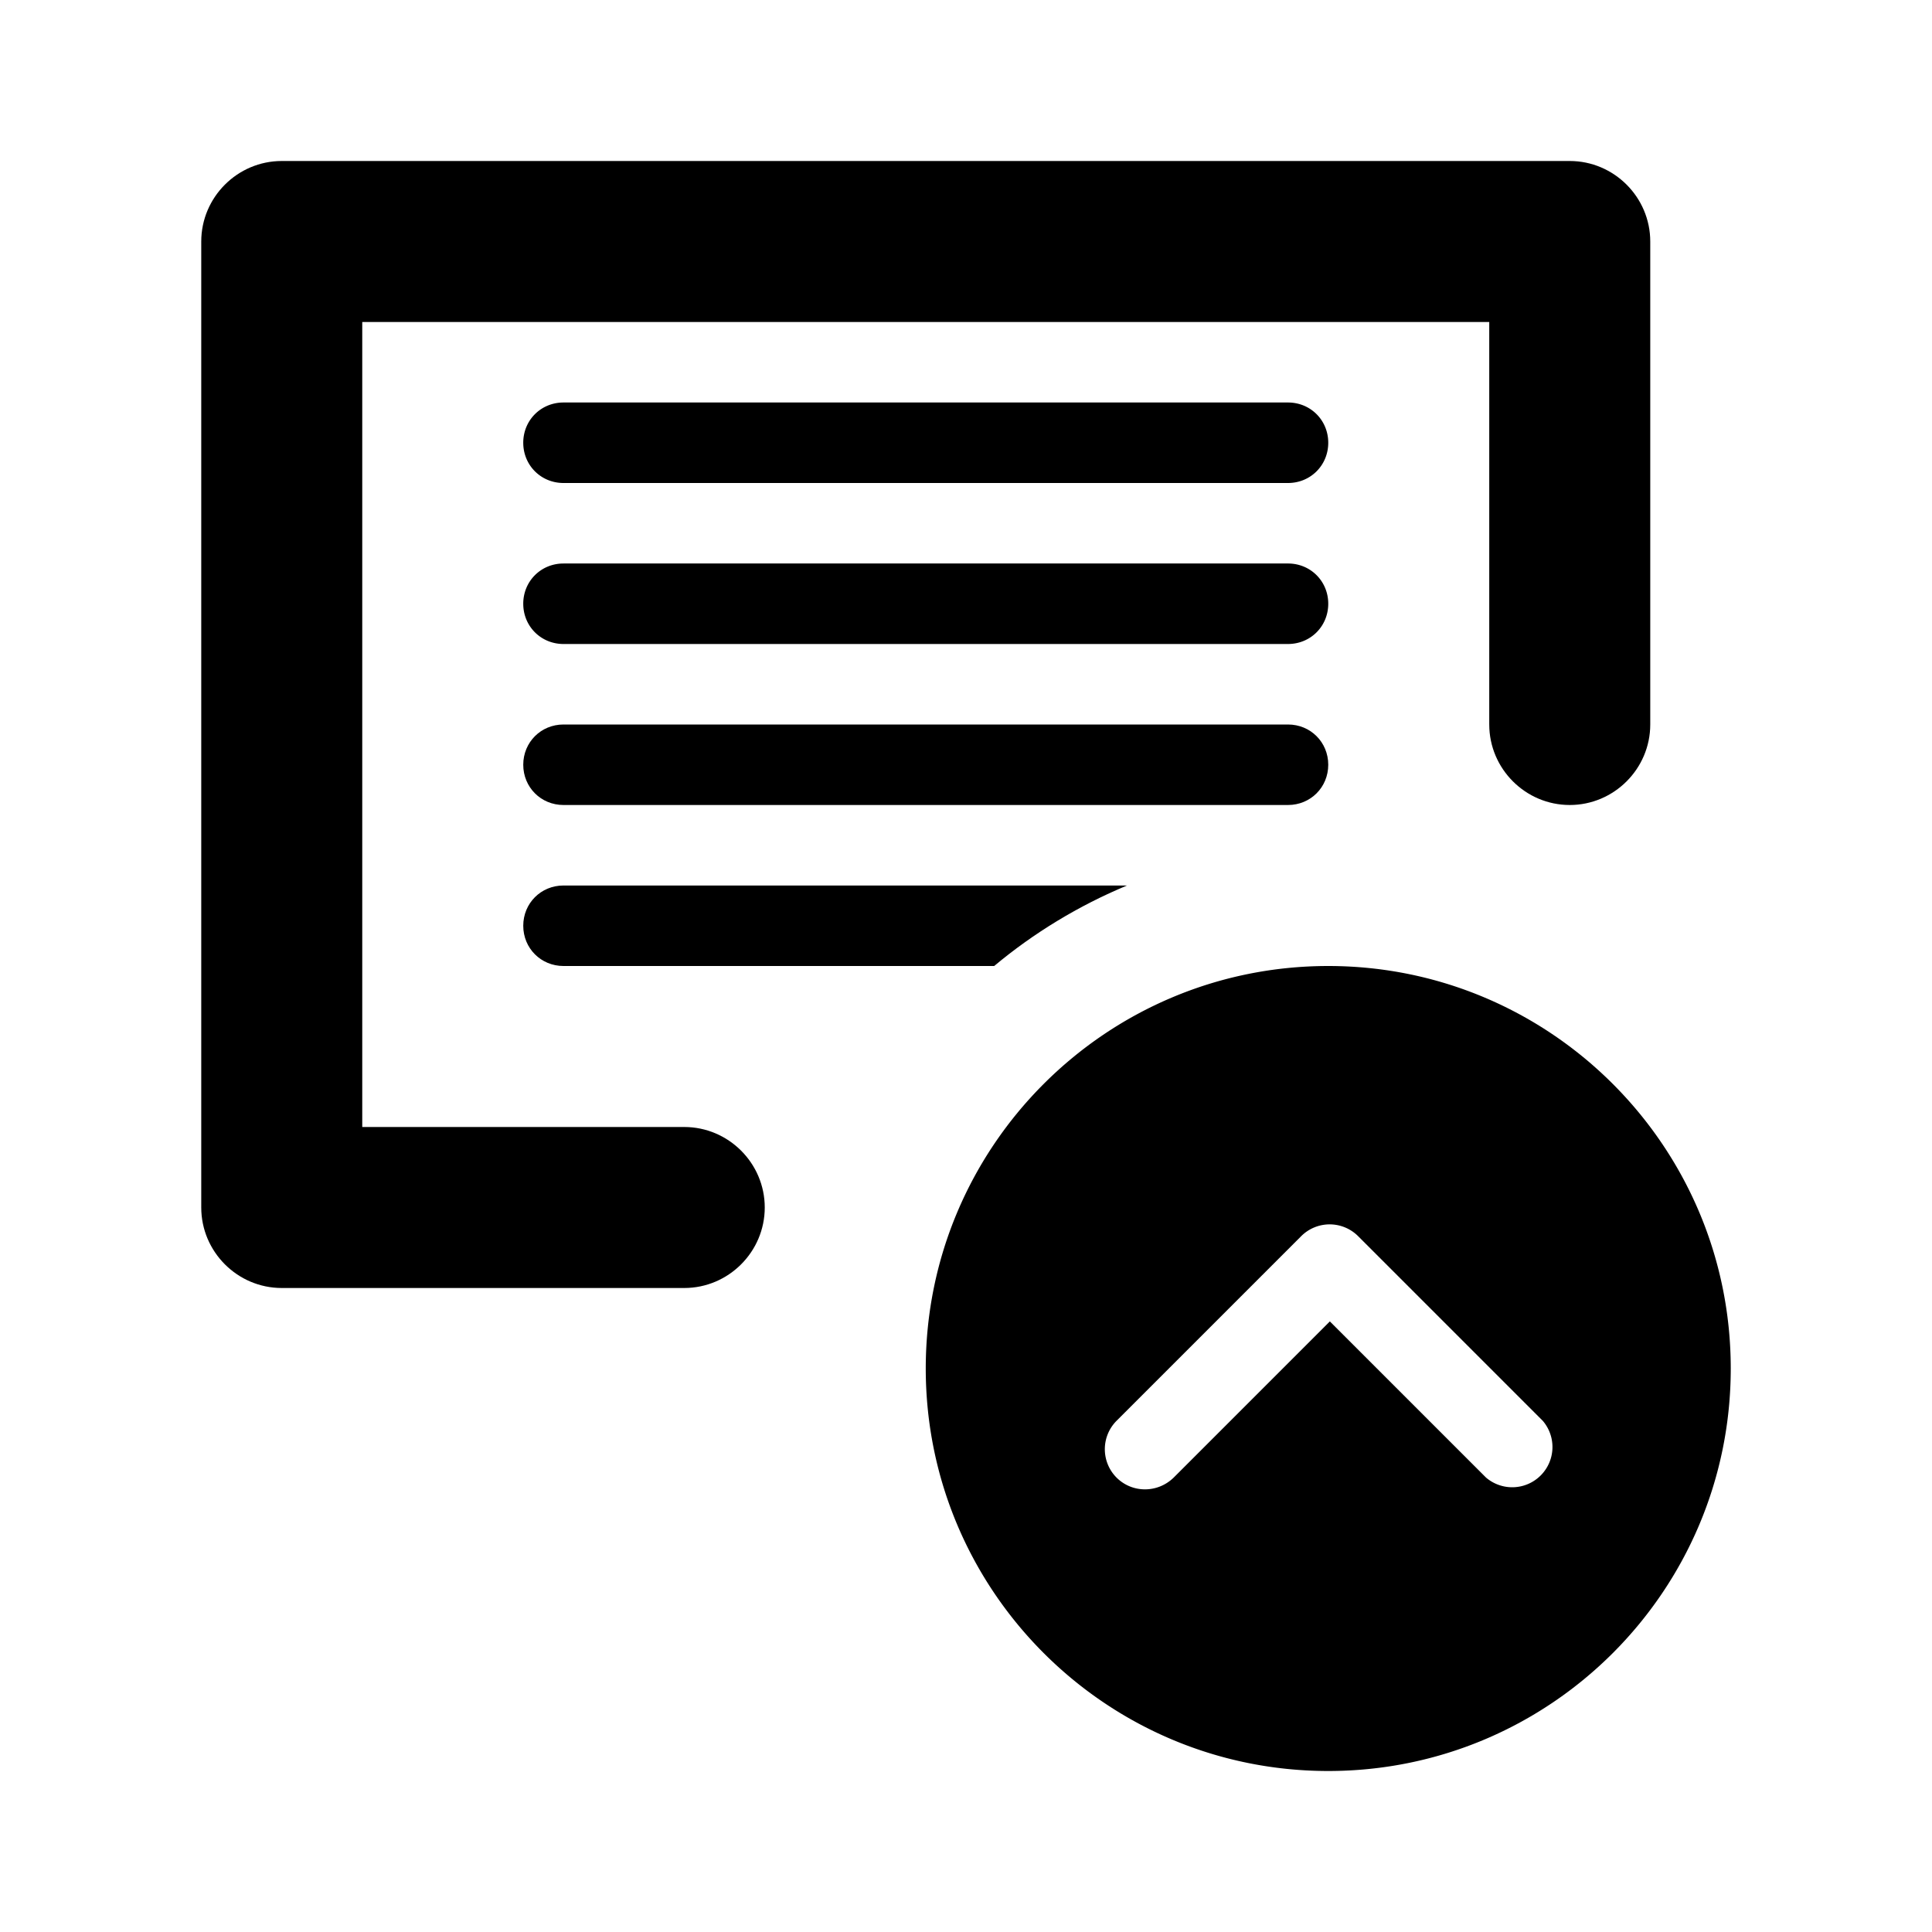<svg xmlns="http://www.w3.org/2000/svg" width="24" height="24" fill="currentColor" class="mi-solid mi-show-less-caret" viewBox="0 0 24 24">
  <path d="M7 12c-.28 0-.5-.22-.5-.5s.22-.5.5-.5h7c-.6.25-1.16.59-1.65 1zm9-3c.28 0 .5.22.5.5s-.22.5-.5.5H7c-.28 0-.5-.22-.5-.5S6.72 9 7 9z"/>
  <path d="M4.5 14h4c.55 0 1 .45 1 1s-.45 1-1 1h-5c-.55 0-1-.45-1-1V3c0-.55.45-1 1-1h16c.55 0 1 .45 1 1v6c0 .55-.45 1-1 1s-1-.45-1-1V4h-14z"/>
  <path d="M7 5h9c.28 0 .5.22.5.5s-.22.5-.5.5H7c-.28 0-.5-.22-.5-.5S6.72 5 7 5m0 2h9c.28 0 .5.22.5.5s-.22.5-.5.5H7c-.28 0-.5-.22-.5-.5S6.72 7 7 7m14.5 10c0 2.76-2.24 5-5 5s-5-2.24-5-5 2.24-5 5-5 5 2.24 5 5m-5.335-1.645L13.87 17.65a.5.5 0 0 0 0 .705c.195.195.51.195.71 0l1.94-1.94 1.94 1.94a.5.5 0 0 0 .705-.705l-2.295-2.295a.5.5 0 0 0-.705 0"/>
</svg>